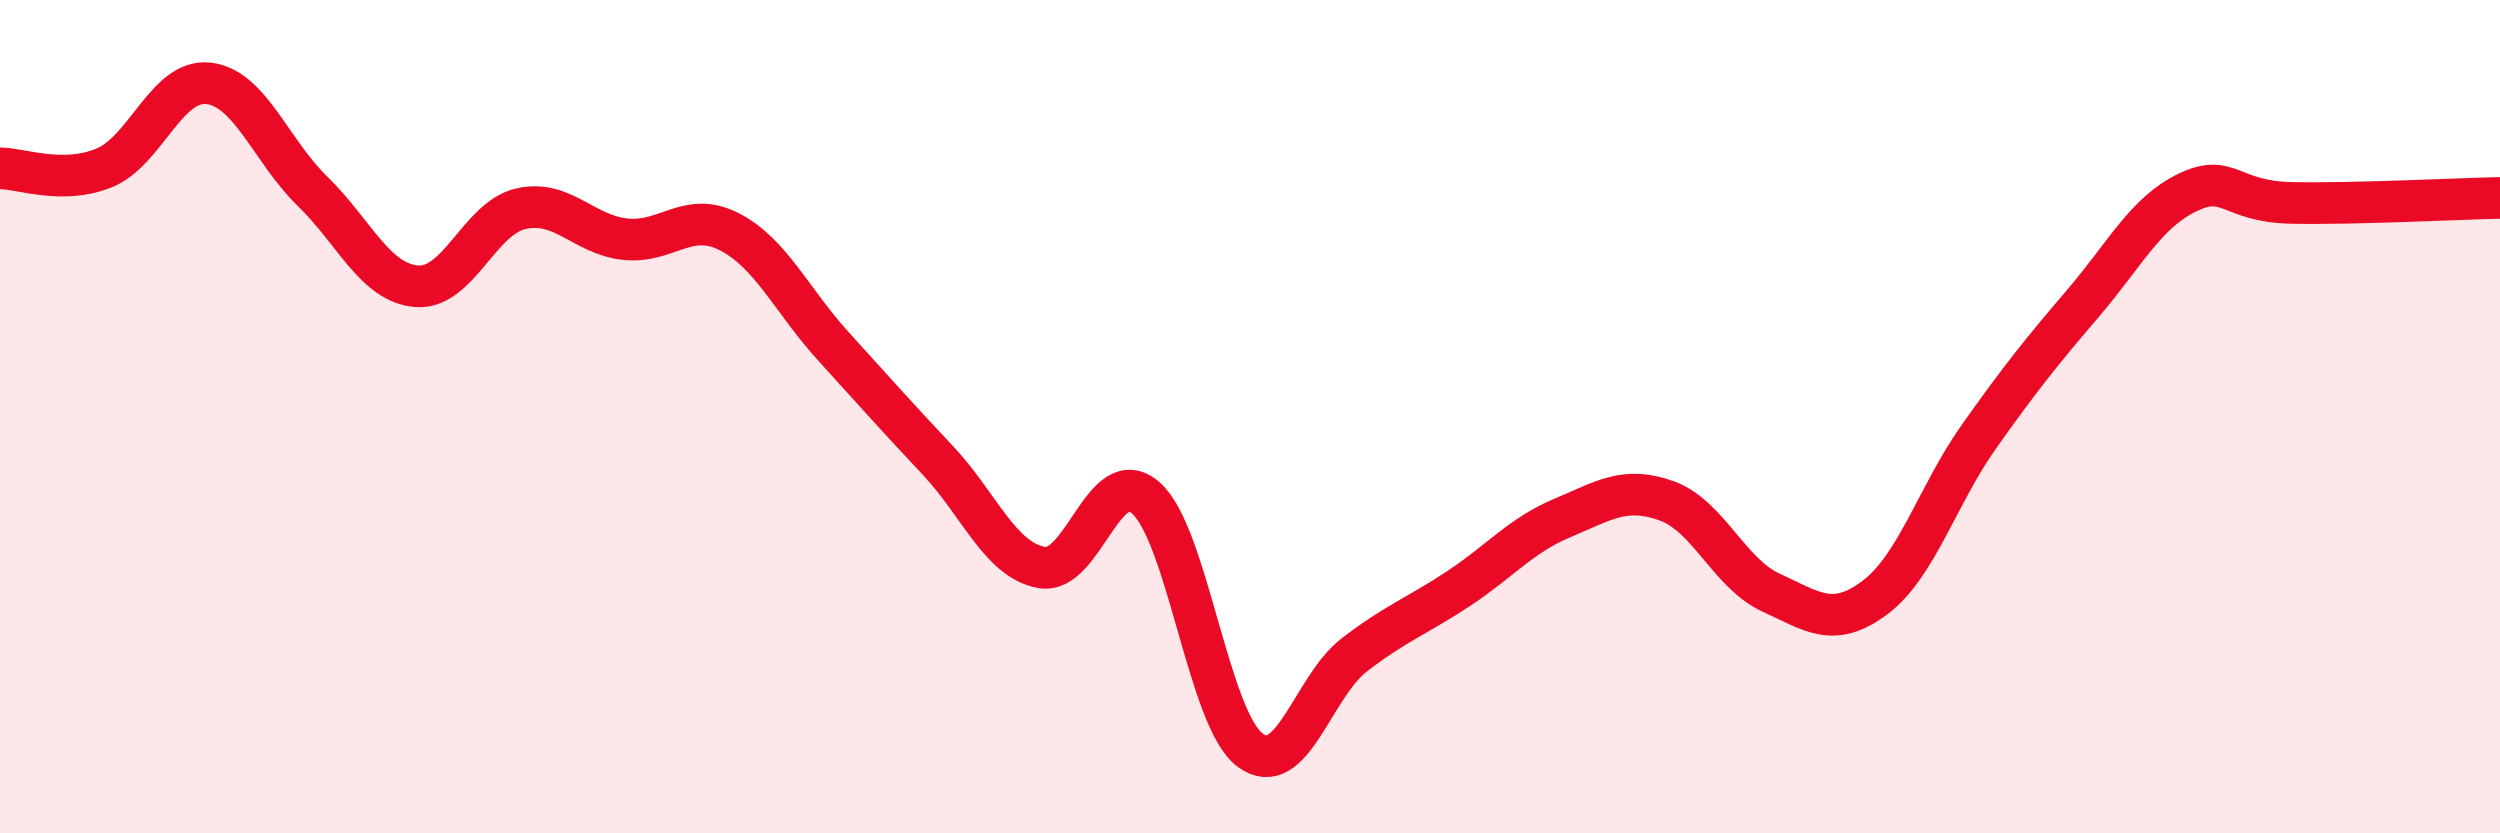 
    <svg width="60" height="20" viewBox="0 0 60 20" xmlns="http://www.w3.org/2000/svg">
      <path
        d="M 0,4.04 C 0.5,4.04 1.5,4.44 2.5,4.03 C 3.5,3.62 4,1.89 5,2 C 6,2.11 6.5,3.62 7.5,4.59 C 8.5,5.56 9,6.79 10,6.87 C 11,6.95 11.5,5.24 12.5,5.01 C 13.5,4.78 14,5.63 15,5.74 C 16,5.85 16.5,5.05 17.5,5.56 C 18.5,6.07 19,7.21 20,8.31 C 21,9.41 21.5,9.98 22.5,11.04 C 23.5,12.1 24,13.44 25,13.62 C 26,13.8 26.5,11.07 27.5,11.95 C 28.5,12.83 29,17.25 30,18 C 31,18.75 31.5,16.49 32.5,15.72 C 33.5,14.95 34,14.79 35,14.13 C 36,13.47 36.5,12.85 37.5,12.43 C 38.5,12.01 39,11.66 40,12.02 C 41,12.38 41.5,13.76 42.5,14.22 C 43.5,14.68 44,15.09 45,14.34 C 46,13.59 46.5,11.88 47.5,10.47 C 48.5,9.06 49,8.44 50,7.27 C 51,6.1 51.5,5.1 52.5,4.62 C 53.5,4.14 53.5,4.84 55,4.87 C 56.5,4.9 59,4.77 60,4.75L60 20L0 20Z"
        fill="#EB0A25"
        opacity="0.1"
        stroke-linecap="round"
        stroke-linejoin="round"
      />
      <path
        d="M 0,4.04 C 0.5,4.04 1.5,4.44 2.5,4.03 C 3.5,3.62 4,1.89 5,2 C 6,2.11 6.5,3.62 7.5,4.59 C 8.5,5.56 9,6.79 10,6.87 C 11,6.95 11.5,5.24 12.5,5.01 C 13.5,4.78 14,5.63 15,5.74 C 16,5.85 16.5,5.05 17.5,5.56 C 18.5,6.07 19,7.21 20,8.31 C 21,9.41 21.5,9.98 22.5,11.04 C 23.5,12.1 24,13.44 25,13.62 C 26,13.8 26.5,11.07 27.5,11.95 C 28.5,12.83 29,17.25 30,18 C 31,18.75 31.5,16.49 32.5,15.72 C 33.5,14.95 34,14.79 35,14.13 C 36,13.47 36.5,12.85 37.5,12.43 C 38.5,12.01 39,11.66 40,12.02 C 41,12.38 41.5,13.76 42.5,14.22 C 43.5,14.68 44,15.09 45,14.34 C 46,13.59 46.5,11.88 47.5,10.47 C 48.5,9.06 49,8.44 50,7.27 C 51,6.1 51.5,5.1 52.5,4.62 C 53.5,4.14 53.5,4.84 55,4.87 C 56.5,4.9 59,4.77 60,4.75"
        stroke="#EB0A25"
        stroke-width="1"
        fill="none"
        stroke-linecap="round"
        stroke-linejoin="round"
      />
    </svg>
  